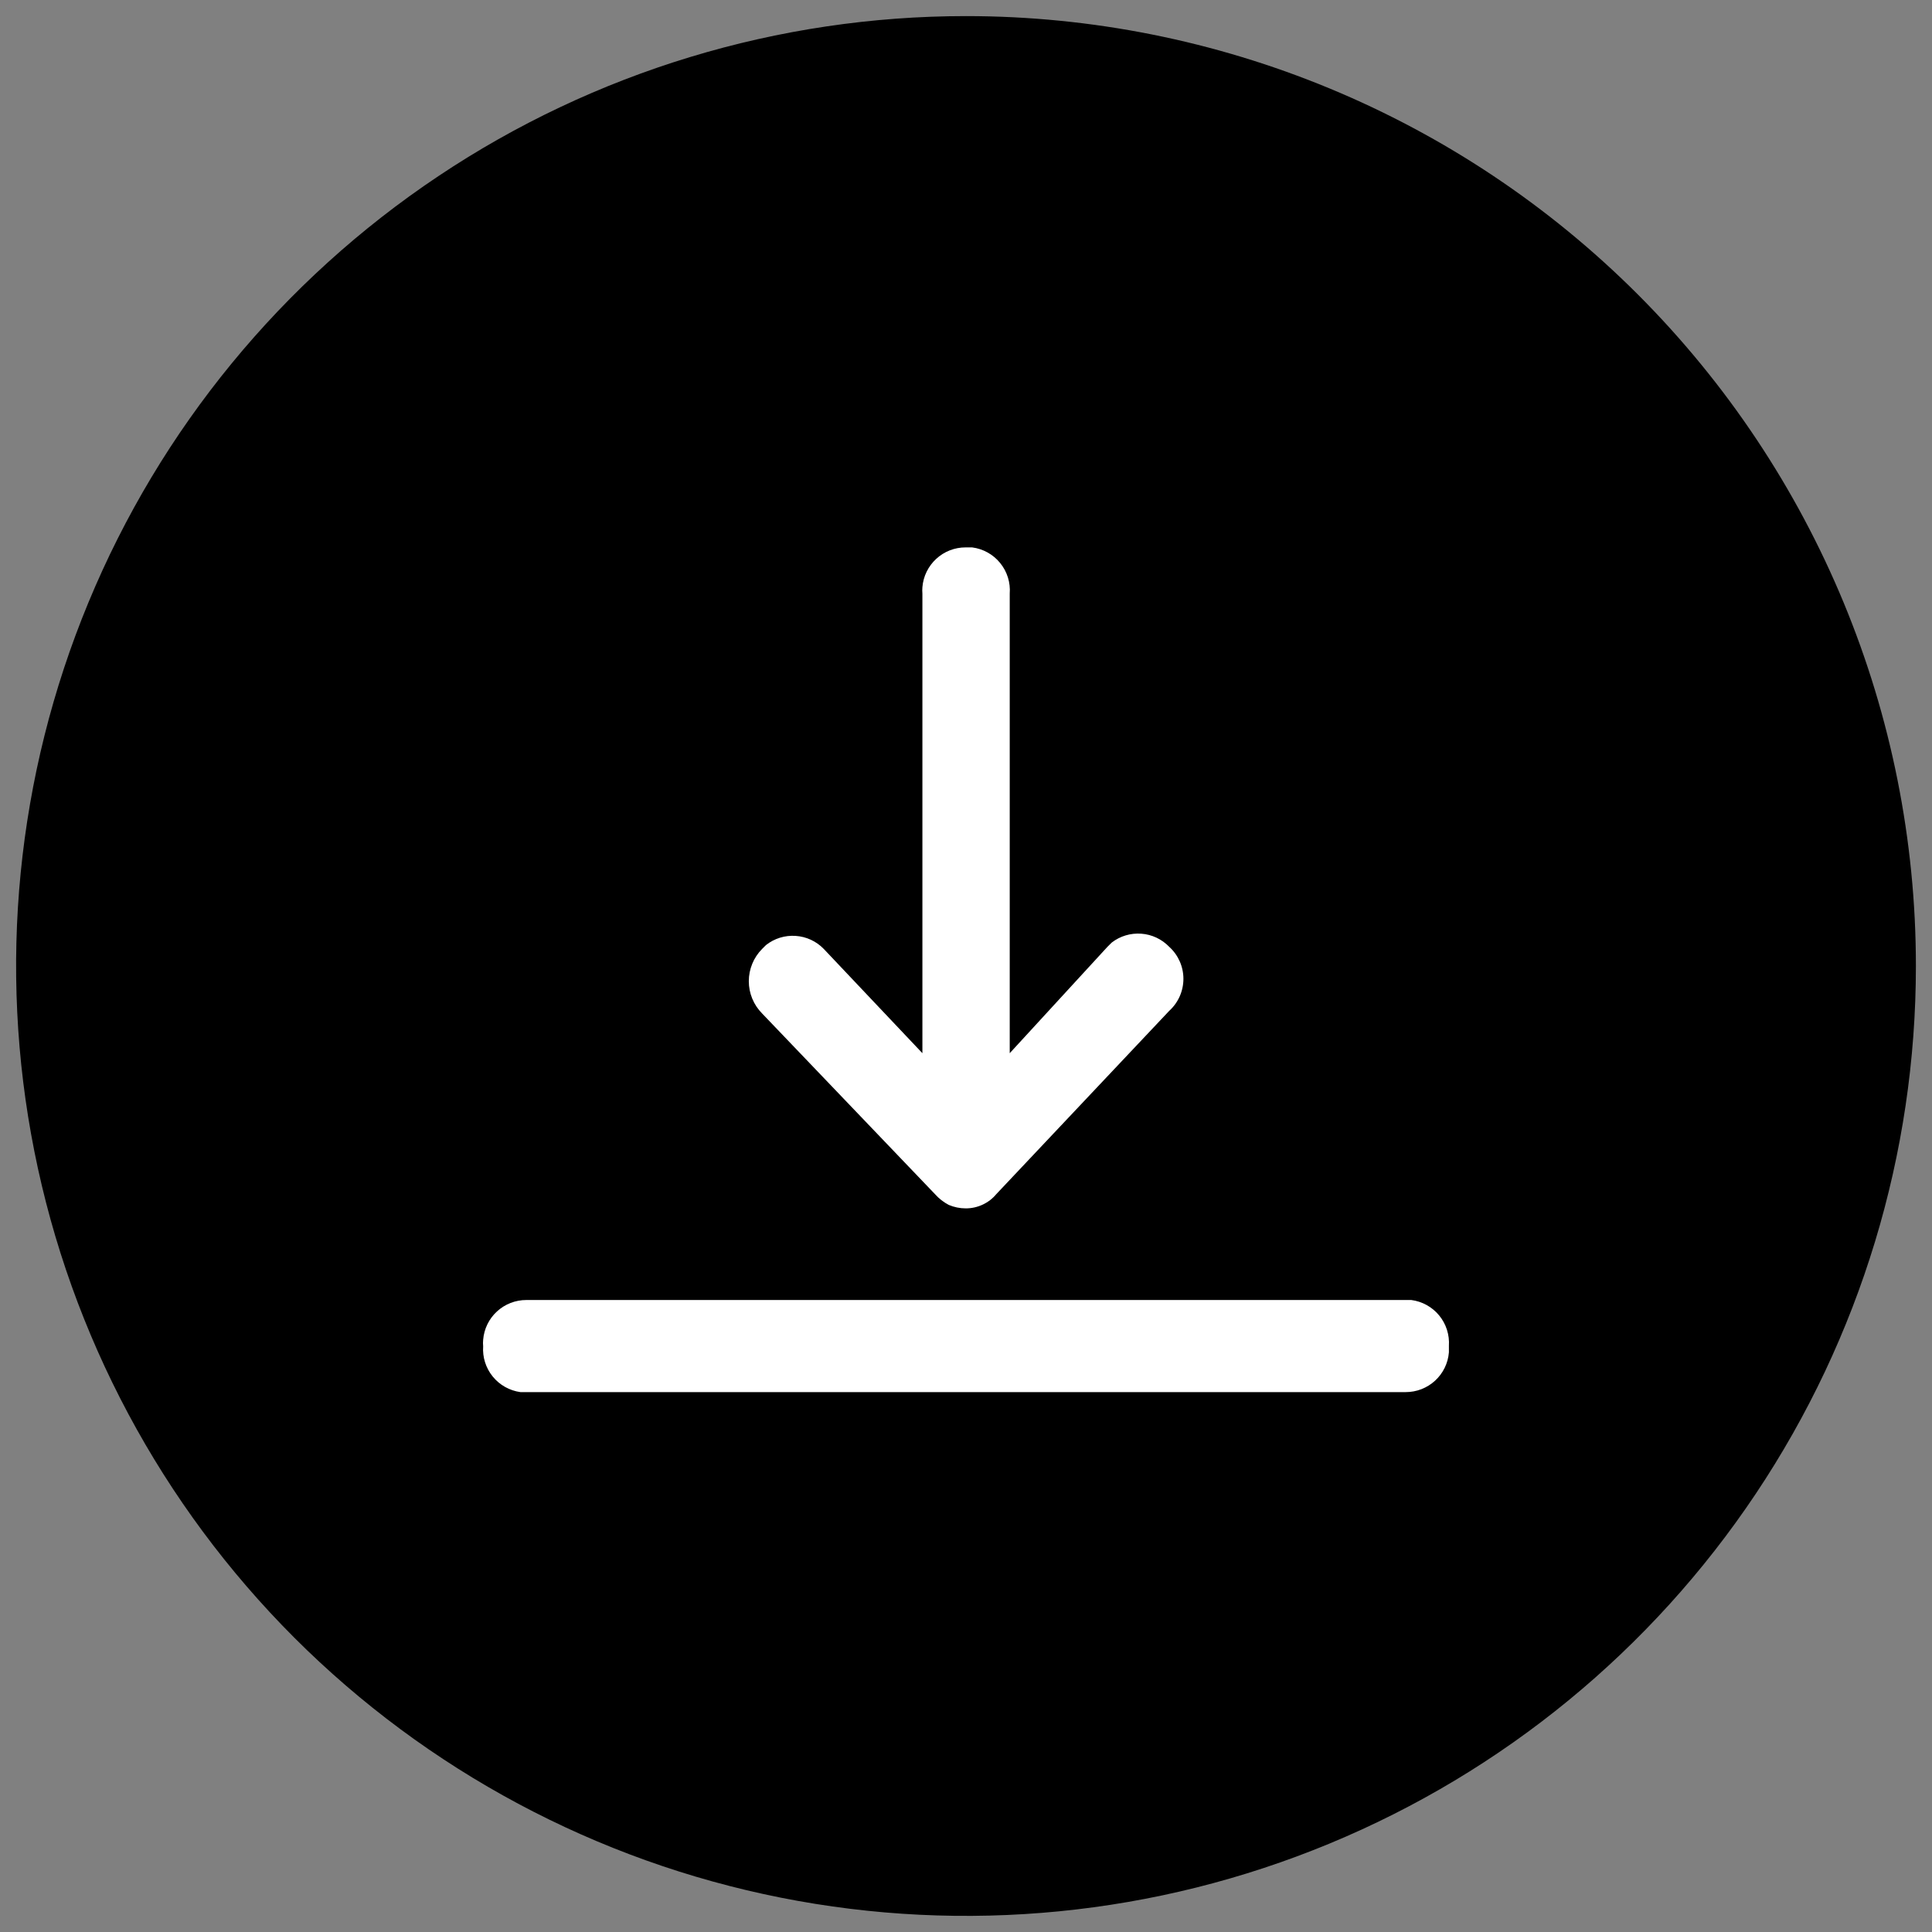 <svg width="60" height="60" viewBox="0 0 60 60" fill="none" xmlns="http://www.w3.org/2000/svg">
<rect x="0" y="0" width="60" height="60" fill="#808080" stroke="none"/>
<path d="M30 0.5C24.166 0.5 18.462 2.23 13.611 5.472C8.759 8.713 4.978 13.32 2.746 18.711C0.513 24.101 -0.071 30.033 1.067 35.755C2.205 41.478 5.015 46.734 9.14 50.86C13.266 54.985 18.522 57.795 24.245 58.933C29.967 60.071 35.899 59.487 41.289 57.254C46.68 55.022 51.287 51.241 54.528 46.389C57.77 41.538 59.5 35.834 59.5 30C59.5 22.176 56.392 14.673 50.86 9.14C45.327 3.608 37.824 0.5 30 0.5Z" fill="black"/>
<path d="M30 3C35.34 3 40.56 4.584 45 7.55C49.441 10.517 52.901 14.734 54.945 19.668C56.988 24.601 57.523 30.03 56.481 35.267C55.439 40.505 52.868 45.316 49.092 49.092C45.316 52.868 40.505 55.439 35.267 56.481C30.03 57.523 24.601 56.988 19.668 54.945C14.734 52.901 10.517 49.441 7.55 45C4.584 40.56 3 35.34 3 30C3.018 22.845 5.869 15.988 10.928 10.928C15.988 5.869 22.845 3.018 30 3Z" fill="black"/>
<path d="M43.627 40.373H16.348C16.009 40.372 15.683 40.499 15.434 40.728C15.185 40.956 15.032 41.271 15.005 41.608C14.998 41.675 14.998 41.743 15.005 41.81C14.981 42.149 15.087 42.485 15.302 42.749C15.516 43.013 15.823 43.186 16.16 43.233H43.654C43.992 43.234 44.319 43.107 44.568 42.878C44.817 42.649 44.97 42.335 44.997 41.998V41.796C45.02 41.455 44.912 41.117 44.695 40.853C44.478 40.588 44.168 40.417 43.829 40.373H43.627Z" fill="white"/>
<path d="M29.036 37.084C29.157 37.221 29.303 37.335 29.465 37.42C29.631 37.49 29.809 37.527 29.989 37.527C30.171 37.528 30.35 37.489 30.515 37.412C30.68 37.336 30.826 37.224 30.942 37.084L36.312 31.392C36.451 31.266 36.561 31.113 36.637 30.942C36.713 30.77 36.752 30.585 36.752 30.398C36.752 30.211 36.713 30.026 36.637 29.855C36.561 29.684 36.451 29.531 36.312 29.405C36.083 29.167 35.775 29.021 35.445 28.997C35.116 28.972 34.789 29.069 34.527 29.271L34.392 29.405L31.358 32.708V18.436C31.385 18.093 31.279 17.752 31.061 17.485C30.844 17.217 30.532 17.044 30.19 17H29.989C29.651 16.999 29.325 17.125 29.076 17.355C28.827 17.584 28.673 17.898 28.646 18.235C28.64 18.302 28.64 18.369 28.646 18.436V32.708L25.585 29.472C25.354 29.232 25.042 29.087 24.709 29.065C24.377 29.042 24.048 29.144 23.787 29.351L23.666 29.472C23.403 29.738 23.255 30.098 23.255 30.472C23.255 30.847 23.403 31.206 23.666 31.472L29.036 37.084Z" fill="white"/>
</svg>
